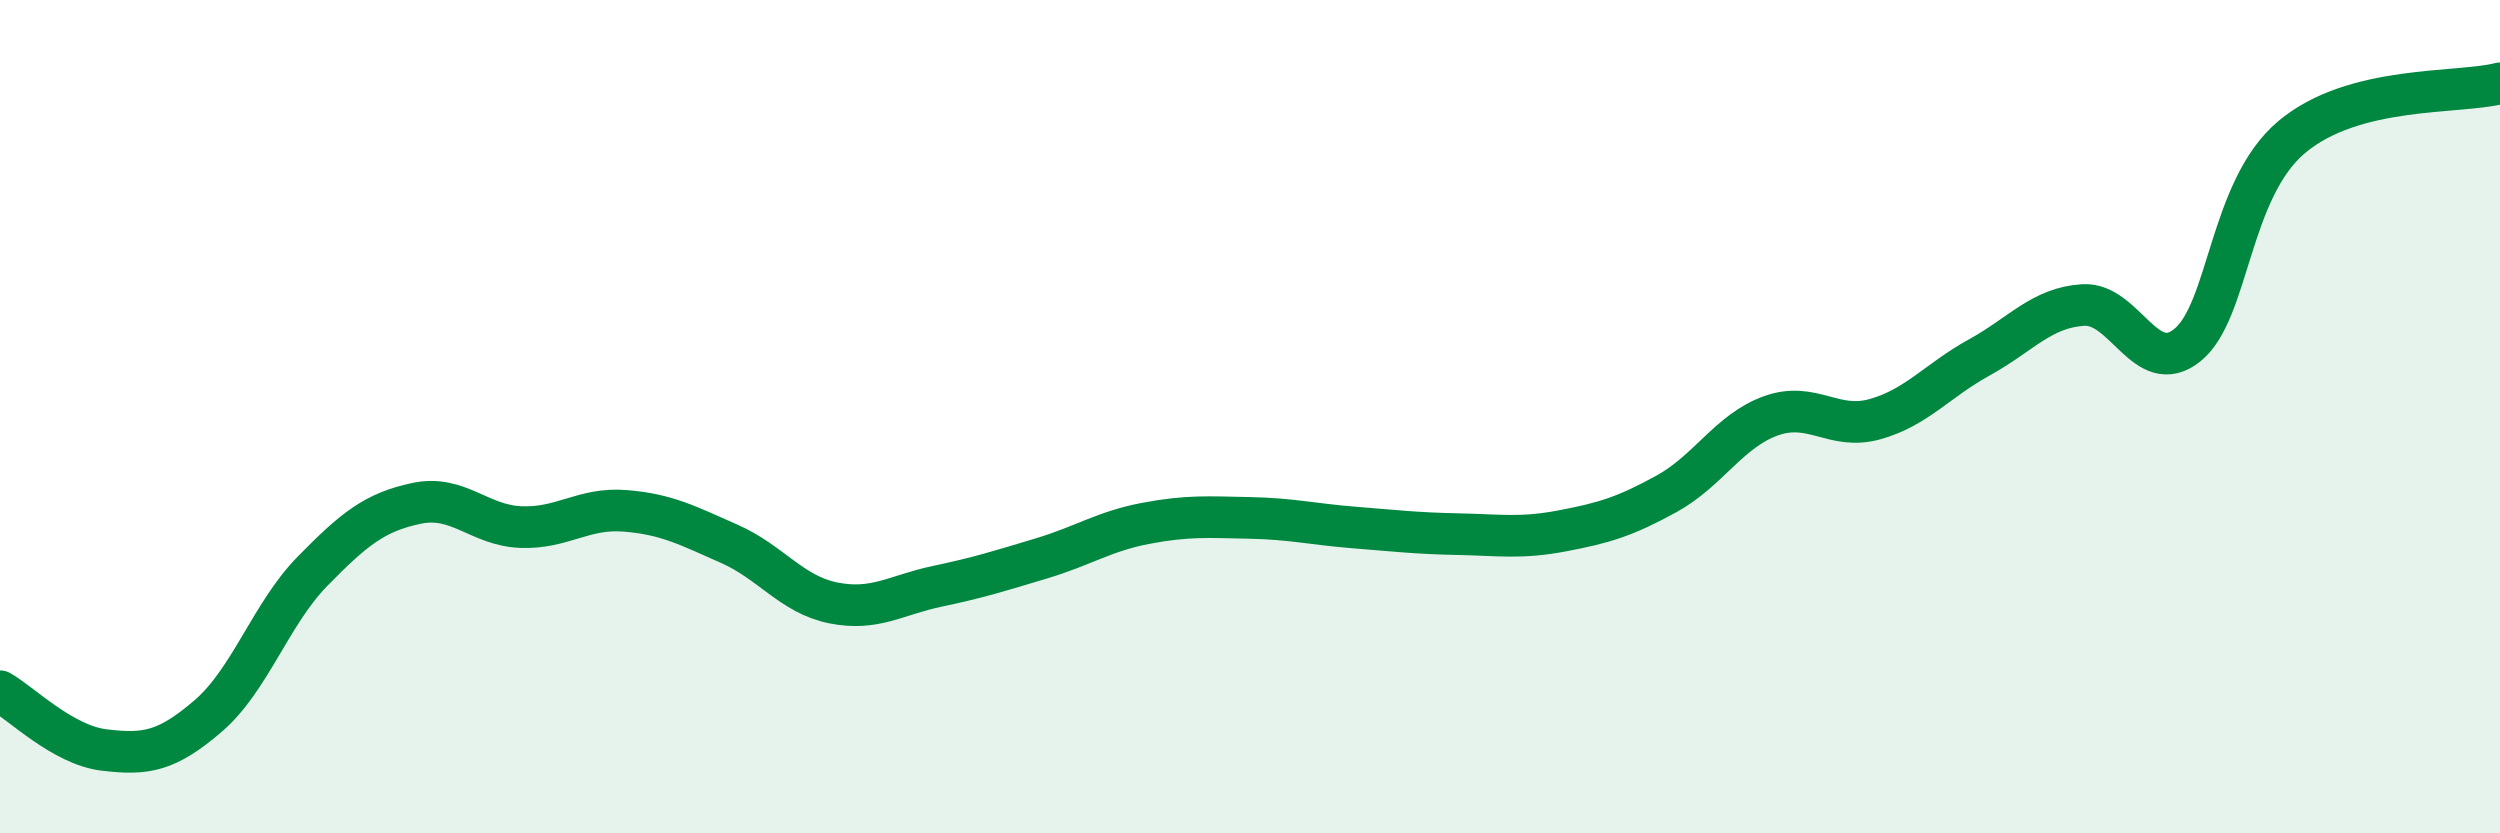 
    <svg width="60" height="20" viewBox="0 0 60 20" xmlns="http://www.w3.org/2000/svg">
      <path
        d="M 0,16.59 C 0.5,16.87 1.5,17.88 2.5,18 C 3.5,18.12 4,18.04 5,17.18 C 6,16.32 6.5,14.73 7.5,13.71 C 8.5,12.69 9,12.29 10,12.08 C 11,11.87 11.5,12.61 12.5,12.65 C 13.5,12.69 14,12.18 15,12.26 C 16,12.34 16.5,12.61 17.5,13.05 C 18.5,13.49 19,14.27 20,14.47 C 21,14.67 21.5,14.28 22.5,14.07 C 23.5,13.86 24,13.7 25,13.4 C 26,13.1 26.5,12.75 27.5,12.56 C 28.5,12.37 29,12.41 30,12.43 C 31,12.45 31.5,12.58 32.5,12.66 C 33.5,12.74 34,12.8 35,12.82 C 36,12.84 36.5,12.93 37.5,12.74 C 38.5,12.55 39,12.4 40,11.85 C 41,11.3 41.5,10.34 42.5,9.98 C 43.5,9.62 44,10.34 45,10.06 C 46,9.78 46.5,9.13 47.5,8.58 C 48.5,8.03 49,7.38 50,7.32 C 51,7.26 51.5,9.09 52.5,8.28 C 53.5,7.47 53.5,4.55 55,3.29 C 56.5,2.03 59,2.26 60,2L60 20L0 20Z"
        fill="#008740"
        opacity="0.1"
        stroke-linecap="round"
        stroke-linejoin="round"
      />
      <path
        d="M 0,16.59 C 0.5,16.87 1.5,17.88 2.5,18 C 3.5,18.12 4,18.04 5,17.18 C 6,16.32 6.5,14.73 7.5,13.71 C 8.5,12.69 9,12.29 10,12.08 C 11,11.87 11.5,12.61 12.5,12.65 C 13.5,12.69 14,12.18 15,12.26 C 16,12.34 16.5,12.61 17.5,13.05 C 18.5,13.49 19,14.27 20,14.47 C 21,14.67 21.5,14.28 22.5,14.07 C 23.5,13.86 24,13.7 25,13.4 C 26,13.1 26.5,12.75 27.5,12.56 C 28.5,12.37 29,12.41 30,12.43 C 31,12.45 31.5,12.58 32.5,12.66 C 33.5,12.74 34,12.8 35,12.82 C 36,12.84 36.5,12.93 37.5,12.74 C 38.5,12.55 39,12.4 40,11.85 C 41,11.3 41.5,10.34 42.5,9.98 C 43.5,9.62 44,10.34 45,10.06 C 46,9.78 46.5,9.13 47.5,8.58 C 48.5,8.03 49,7.38 50,7.32 C 51,7.26 51.5,9.09 52.5,8.28 C 53.5,7.47 53.5,4.55 55,3.29 C 56.5,2.03 59,2.26 60,2"
        stroke="#008740"
        stroke-width="1"
        fill="none"
        stroke-linecap="round"
        stroke-linejoin="round"
      />
    </svg>
  